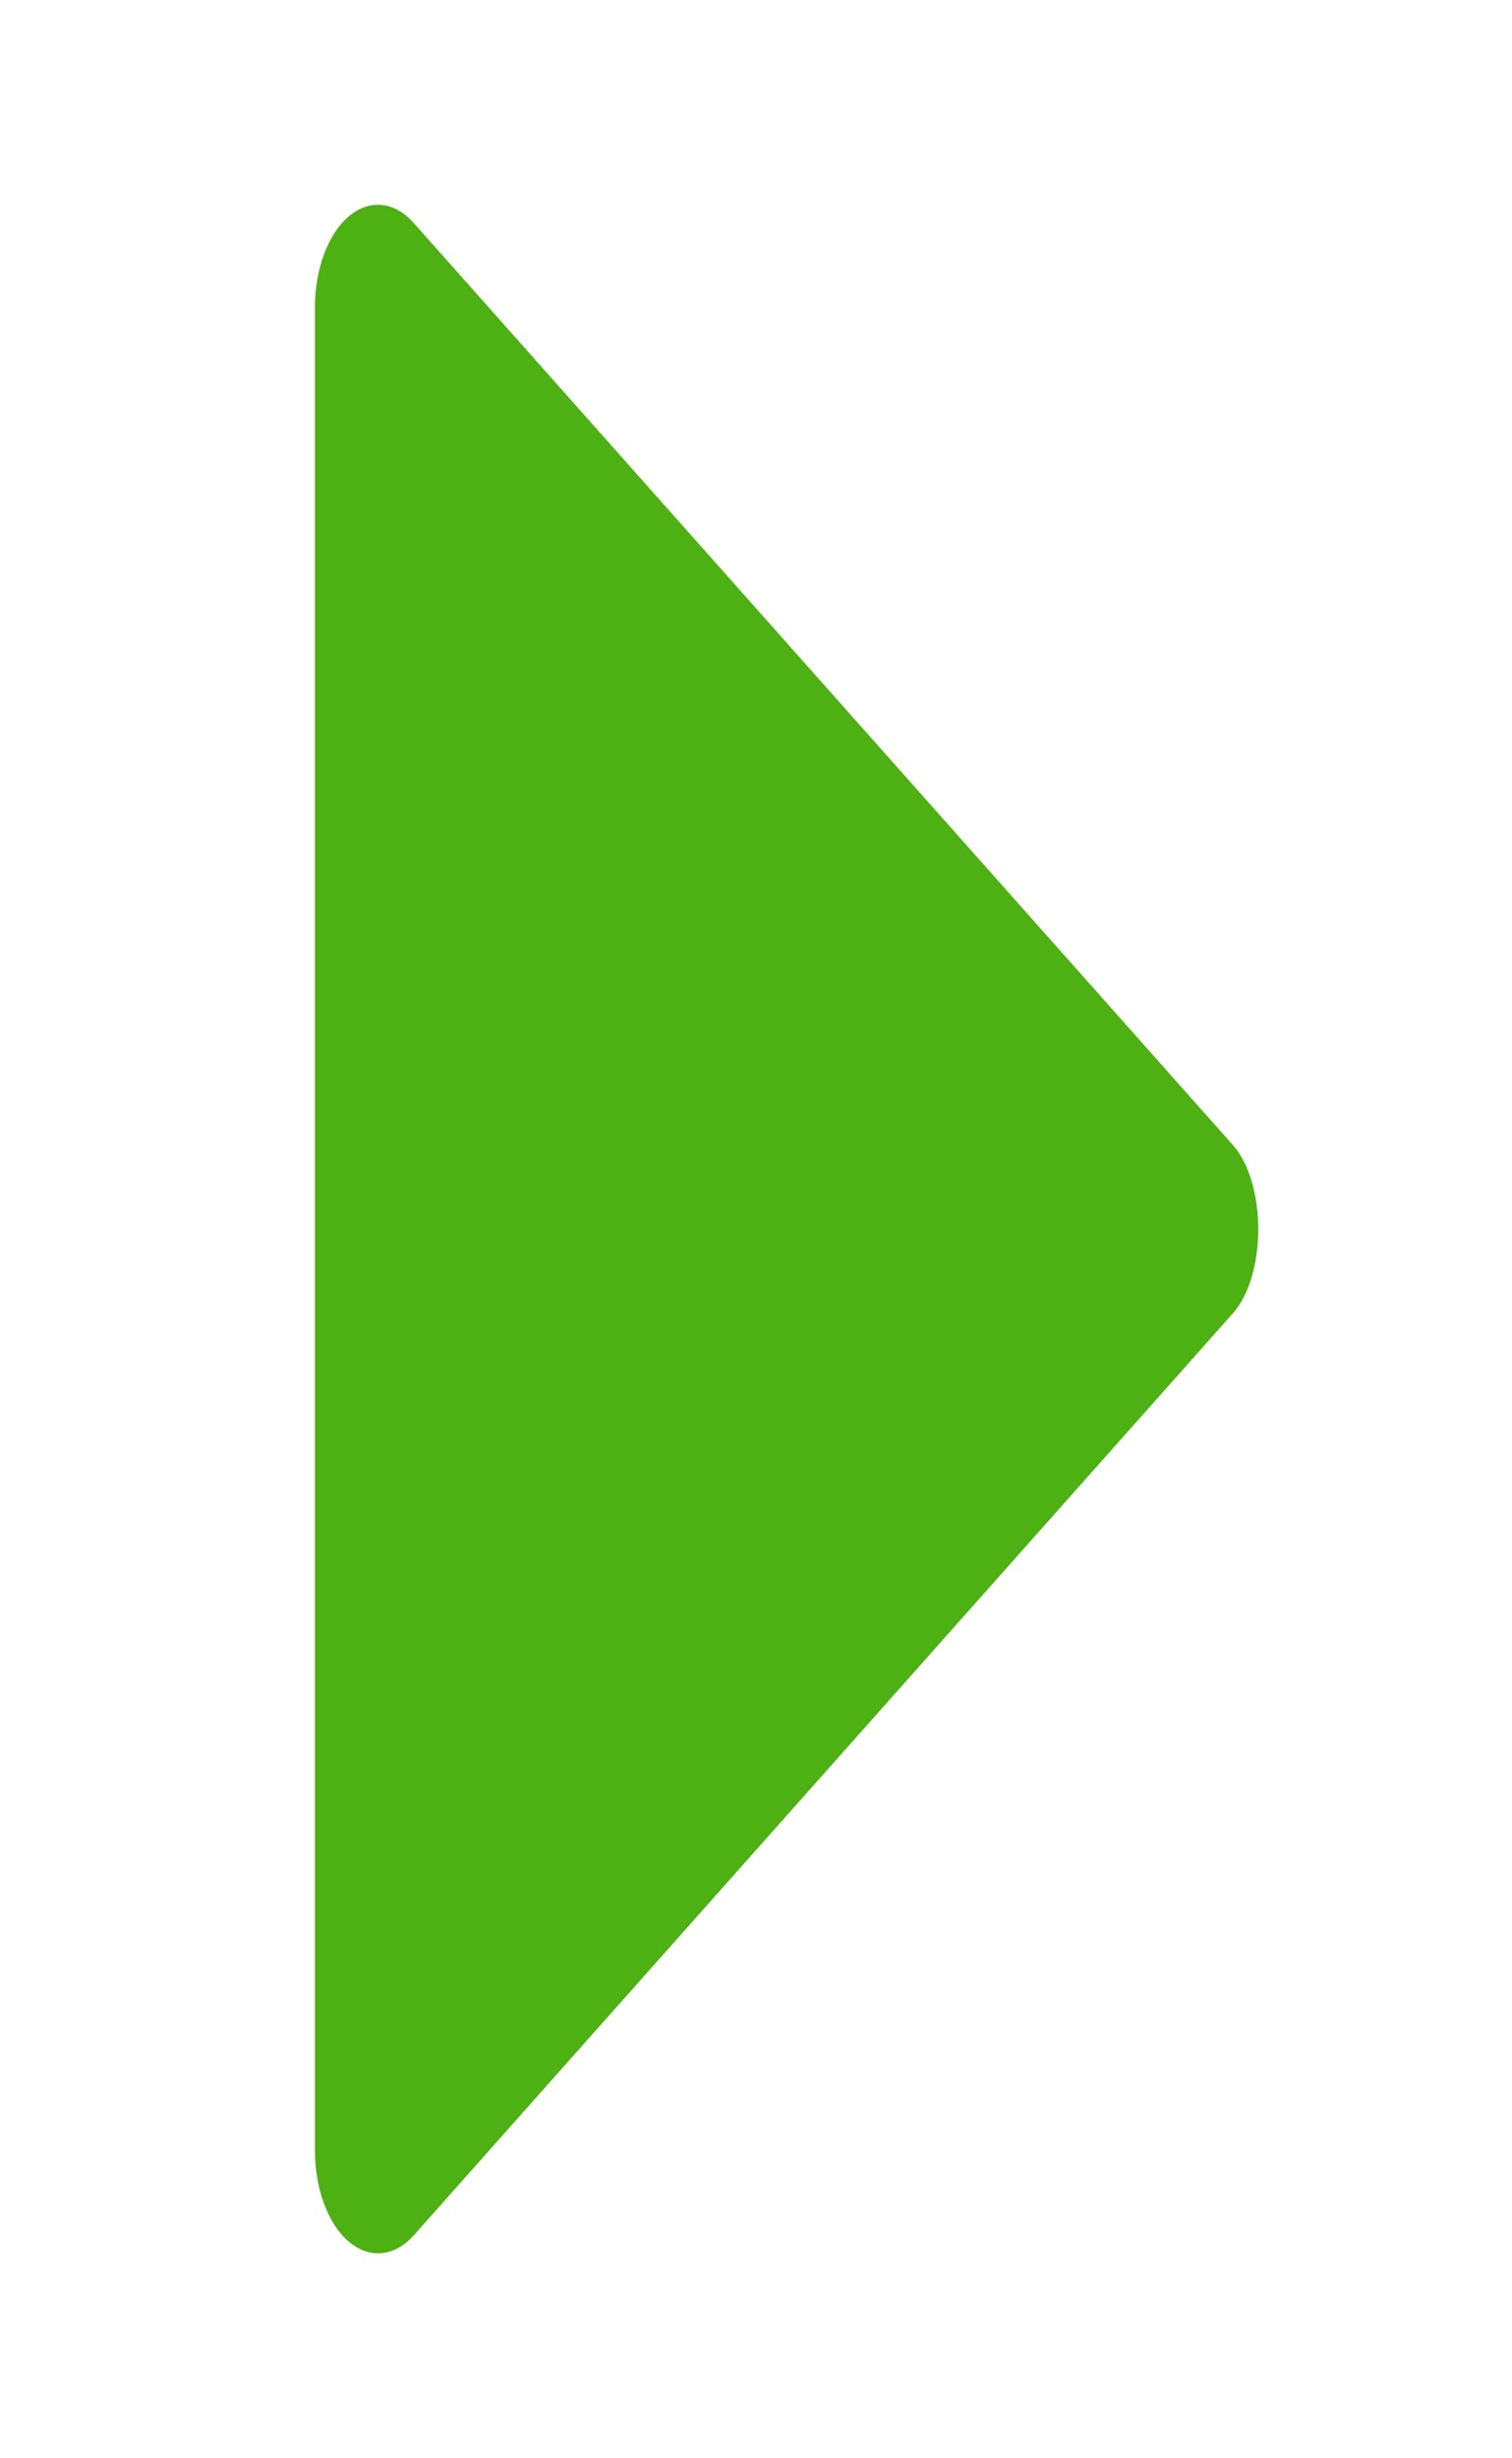 <svg width="24" height="39" viewBox="0 0 24 39" fill="none" xmlns="http://www.w3.org/2000/svg">
<g clip-path="url(#clip0_71_443)">
<path d="M4.999 4.875V34.125C5 34.421 5.05 34.711 5.145 34.965C5.239 35.218 5.375 35.424 5.536 35.562C5.697 35.699 5.879 35.763 6.061 35.745C6.243 35.728 6.418 35.63 6.568 35.462L19.568 20.837C20.107 20.231 20.107 18.772 19.568 18.164L6.568 3.539C6.418 3.37 6.243 3.271 6.061 3.252C5.878 3.234 5.697 3.297 5.535 3.434C5.373 3.572 5.238 3.779 5.143 4.033C5.049 4.287 4.999 4.578 4.999 4.875Z" fill="#4DB013"/>
</g>
<defs>
<clipPath id="clip0_71_443">
<rect width="39" height="24" fill="white" transform="matrix(0 1 -1 0 24 0)"/>
</clipPath>
</defs>
</svg>
